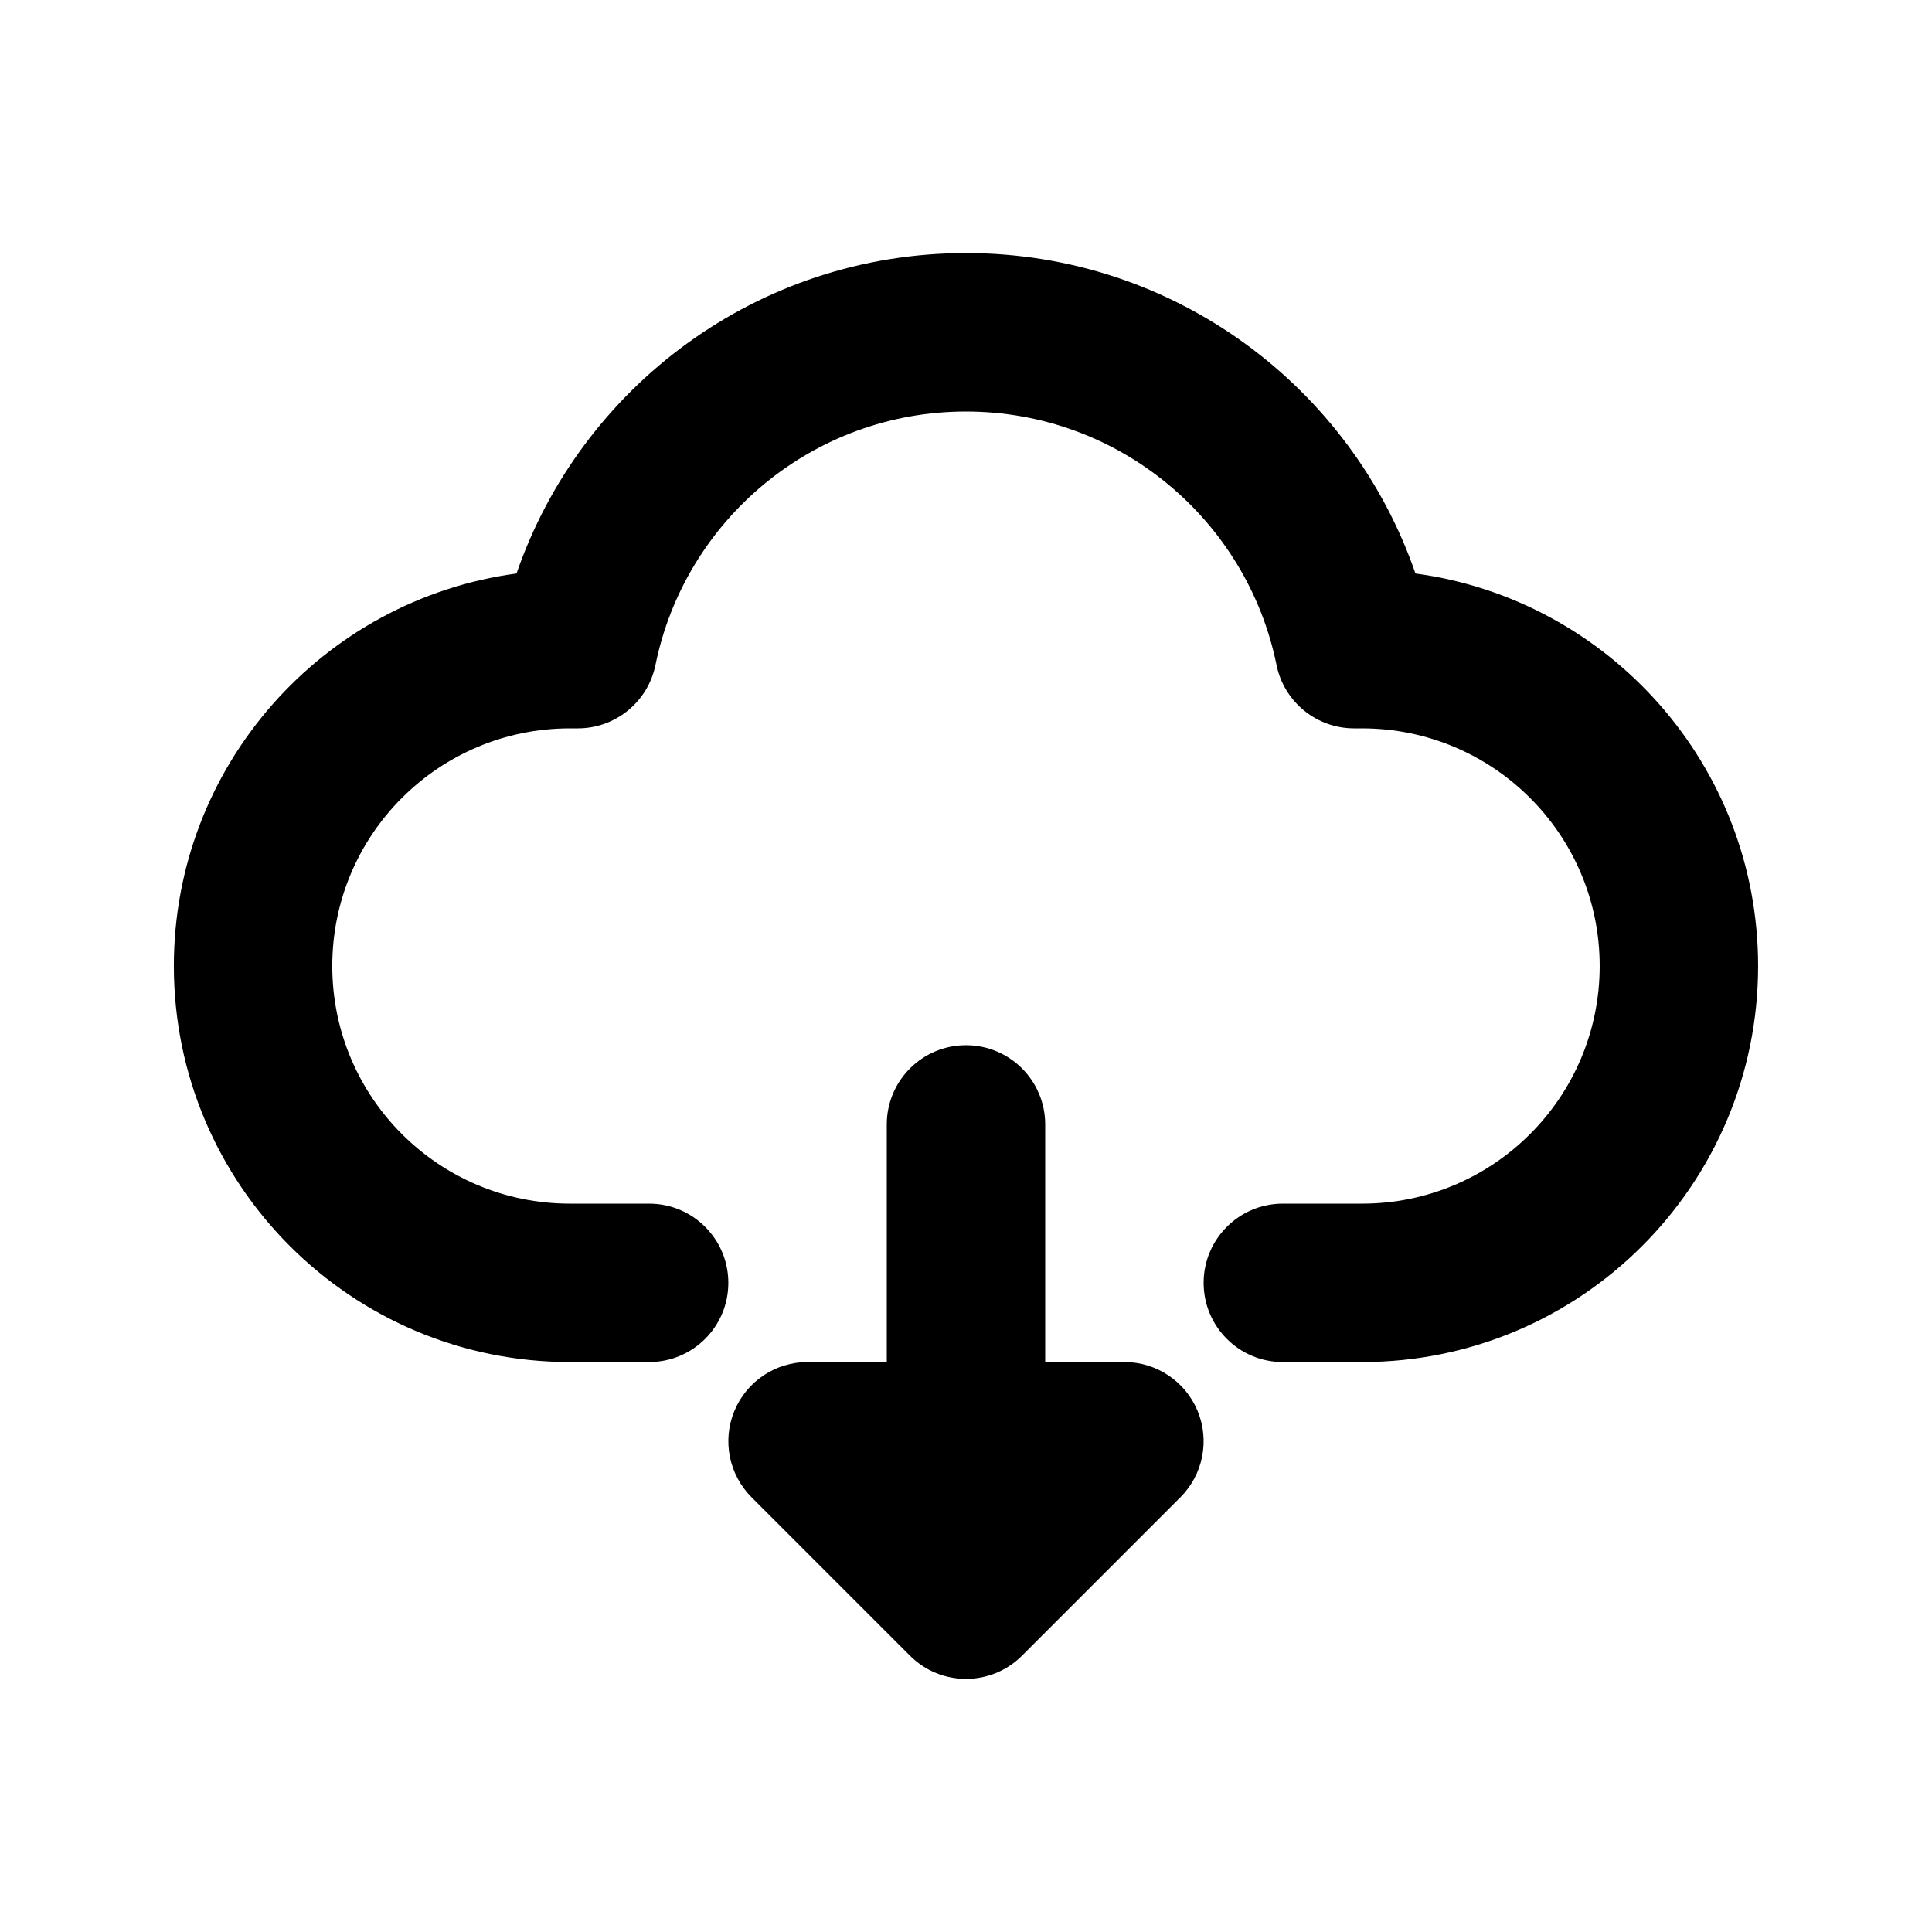 <?xml version="1.0" encoding="UTF-8"?>
<!-- Uploaded to: ICON Repo, www.svgrepo.com, Generator: ICON Repo Mixer Tools -->
<svg fill="#000000" width="800px" height="800px" version="1.1" viewBox="144 144 512 512" xmlns="http://www.w3.org/2000/svg">
 <g>
  <path d="m317.71 320.21c7.777-38.32 41.688-67.152 82.289-67.152 40.598 0 74.508 28.832 82.289 67.152 1.984 9.785 10.586 16.816 20.57 16.816h2.098c34.785 0 62.977 28.191 62.977 62.977 0 34.781-28.191 62.977-62.977 62.977h-20.992c-11.594 0-20.988 9.395-20.988 20.988 0 11.598 9.395 20.992 20.988 20.992h20.992c57.969 0 104.96-46.992 104.96-104.96 0-53.172-39.531-97.105-90.809-104.02-17.027-49.41-63.902-84.914-119.11-84.914-55.211 0-102.09 35.504-119.11 84.914-51.277 6.91-90.812 50.844-90.812 104.02 0 57.965 46.992 104.96 104.96 104.96h20.992c11.594 0 20.992-9.395 20.992-20.992 0-11.594-9.398-20.988-20.992-20.988h-20.992c-34.781 0-62.977-28.195-62.977-62.977 0-34.785 28.195-62.977 62.977-62.977h2.098c9.984 0 18.586-7.031 20.574-16.816z"/>
  <path d="m343.17 540.79c-6.004-6.004-7.801-15.031-4.551-22.875s10.902-12.961 19.395-12.961h20.992v-62.973c0-11.594 9.398-20.992 20.992-20.992s20.992 9.398 20.992 20.992v62.973h20.992c8.488 0 16.145 5.117 19.395 12.961 3.246 7.844 1.449 16.871-4.555 22.875l-41.98 41.984c-8.199 8.199-21.492 8.199-29.688 0z"/>
 </g>
</svg>